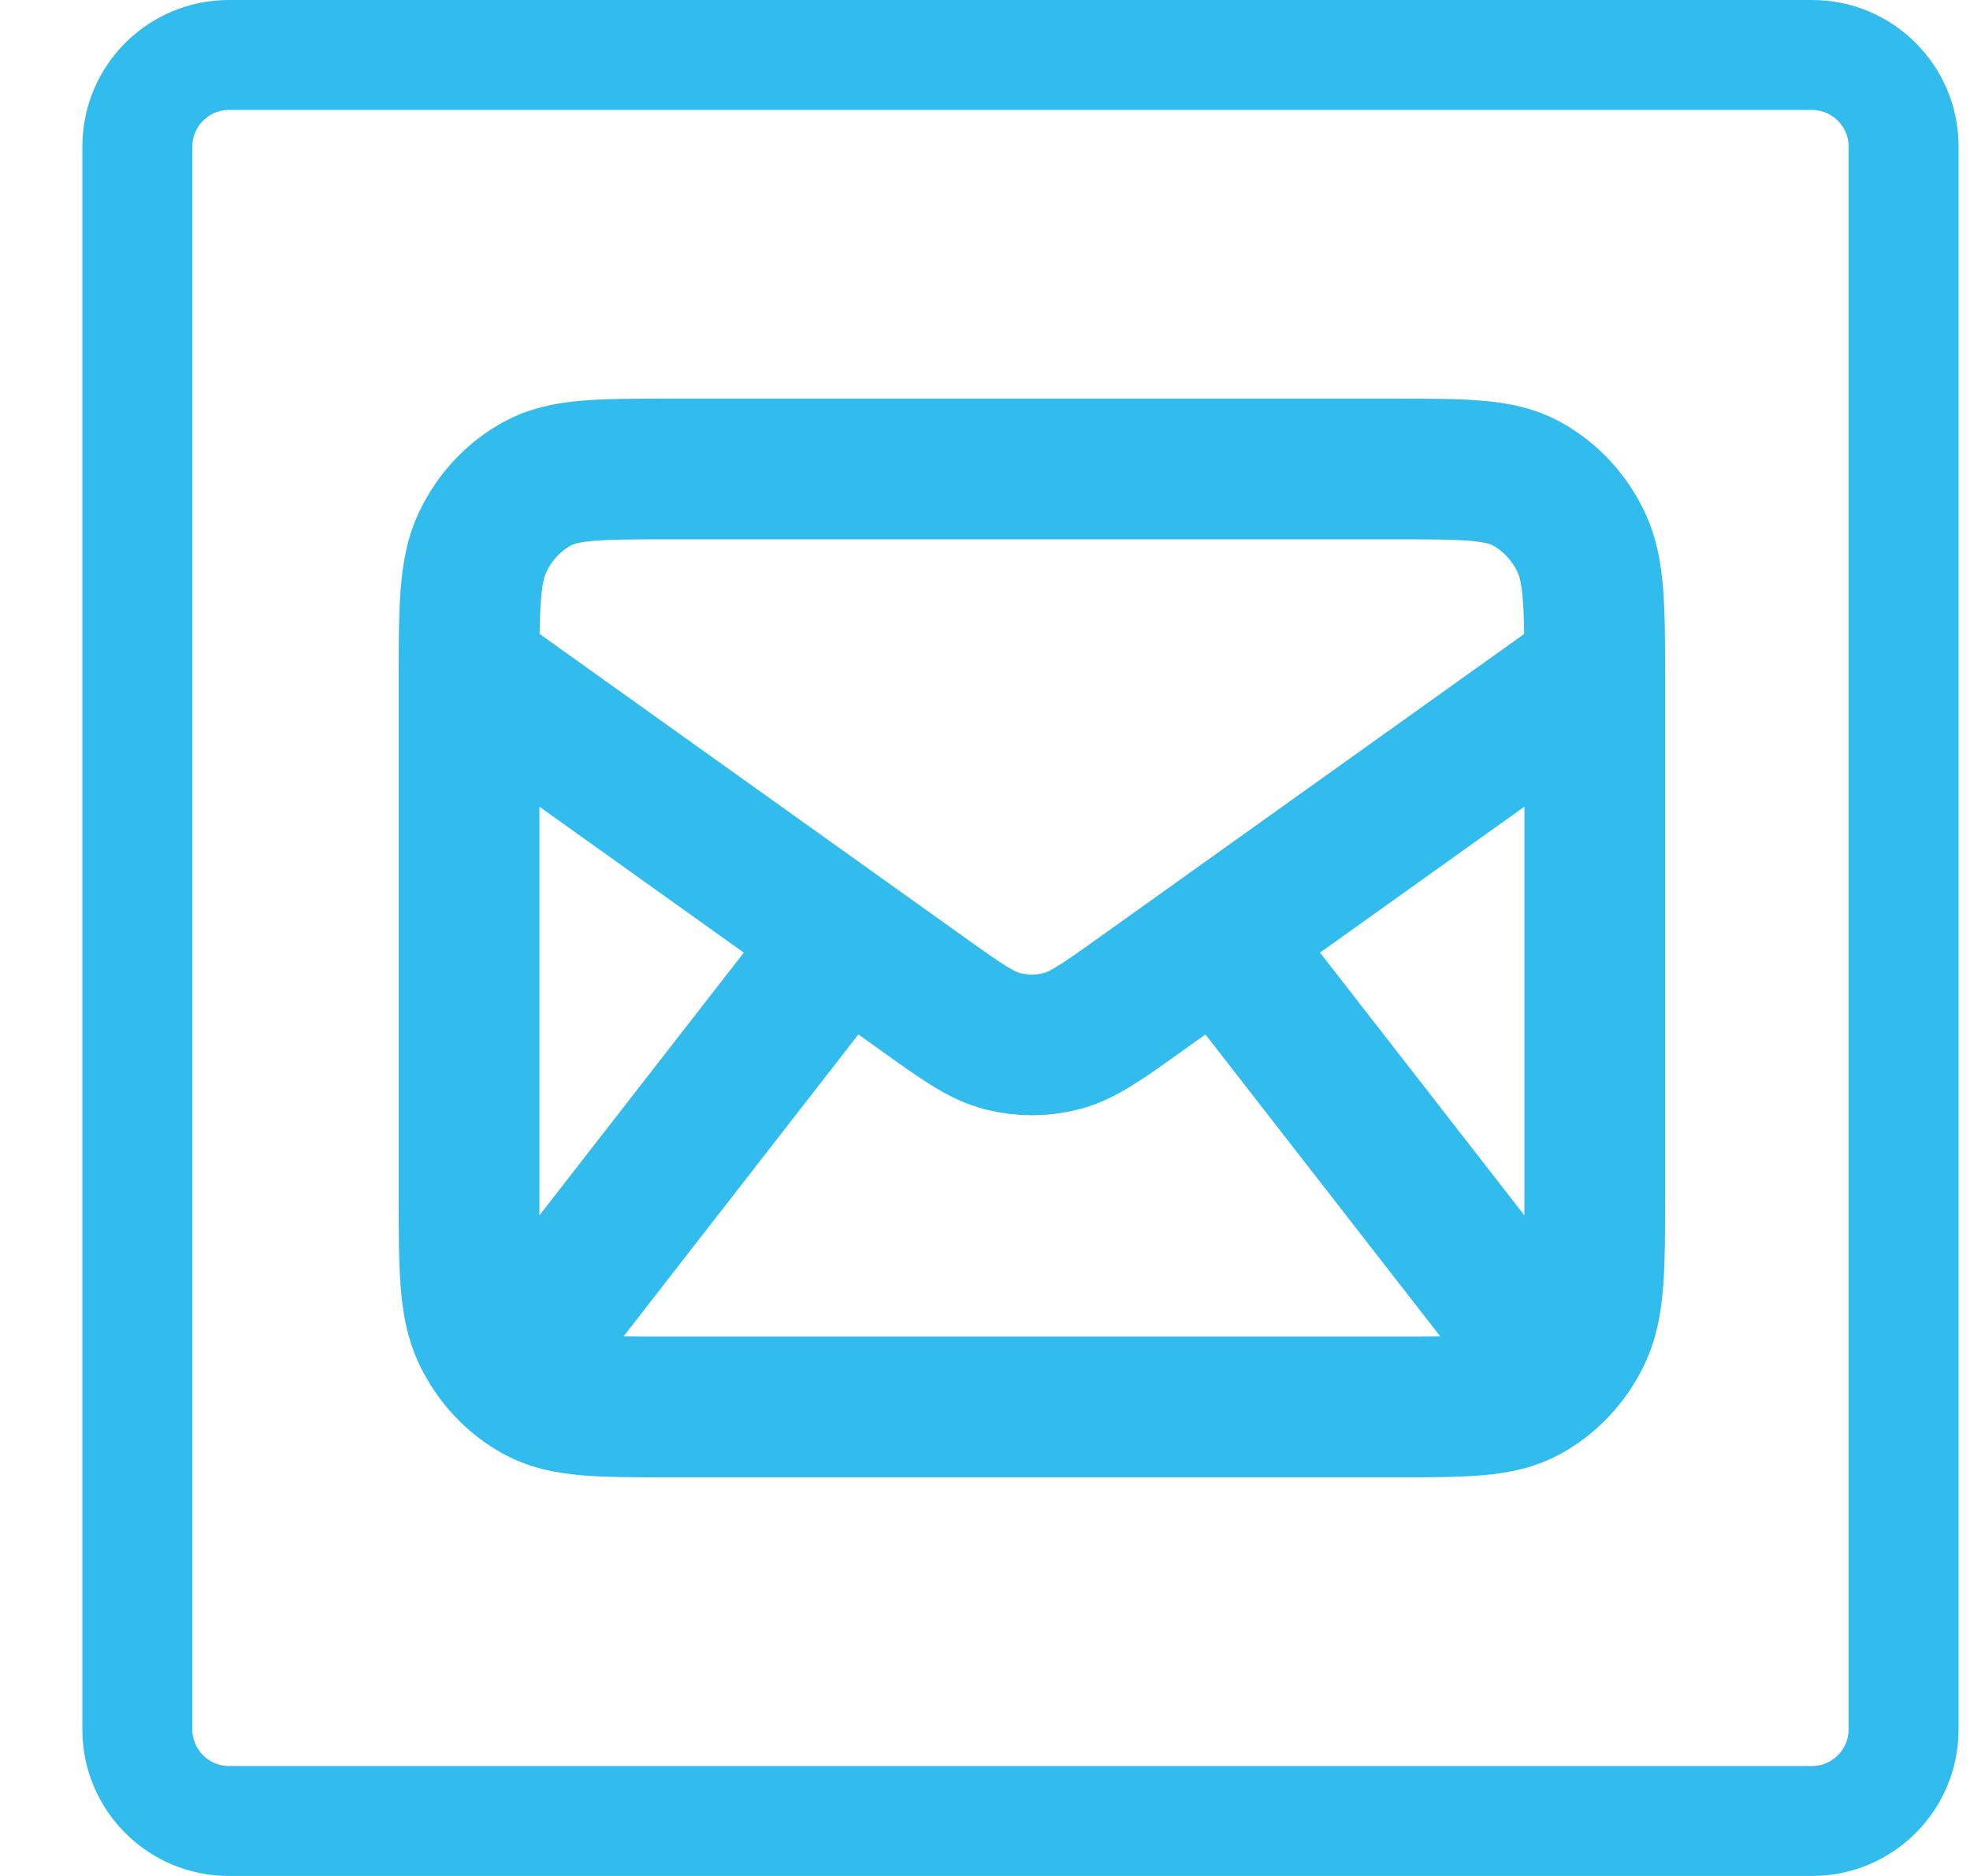 <svg xmlns="http://www.w3.org/2000/svg" width="21" height="20" viewBox="0 0 21 20" fill="none"><path d="M5.667 14.286L9 10M16.333 14.286L13 10M5 7.143L9.817 10.583C10.244 10.889 10.458 11.042 10.689 11.101C10.893 11.153 11.107 11.153 11.311 11.101C11.542 11.042 11.756 10.889 12.183 10.583L17 7.143M7.133 15H14.867C15.613 15 15.987 15 16.272 14.844C16.523 14.707 16.727 14.489 16.855 14.22C17 13.914 17 13.514 17 12.714V7.286C17 6.486 17 6.086 16.855 5.78C16.727 5.511 16.523 5.293 16.272 5.156C15.987 5 15.613 5 14.867 5H7.133C6.387 5 6.013 5 5.728 5.156C5.477 5.293 5.273 5.511 5.145 5.78C5 6.086 5 6.486 5 7.286V12.714C5 13.514 5 13.914 5.145 14.22C5.273 14.489 5.477 14.707 5.728 14.844C6.013 15 6.387 15 7.133 15Z" stroke="#32BCED" stroke-width="1.5" stroke-linecap="round" stroke-linejoin="round"></path><path d="M19.316 0H2.441C1.577 0 0.878 0.699 0.878 1.562V18.438C0.878 19.301 1.577 20 2.441 20H19.316C20.179 20 20.878 19.301 20.878 18.438V1.562C20.878 0.699 20.179 0 19.316 0ZM19.706 18.438C19.706 18.652 19.53 18.828 19.316 18.828H2.441C2.226 18.828 2.05 18.652 2.05 18.438V1.562C2.05 1.348 2.226 1.172 2.441 1.172H19.316C19.53 1.172 19.706 1.348 19.706 1.562V18.438Z" fill="#32BCED"></path></svg>